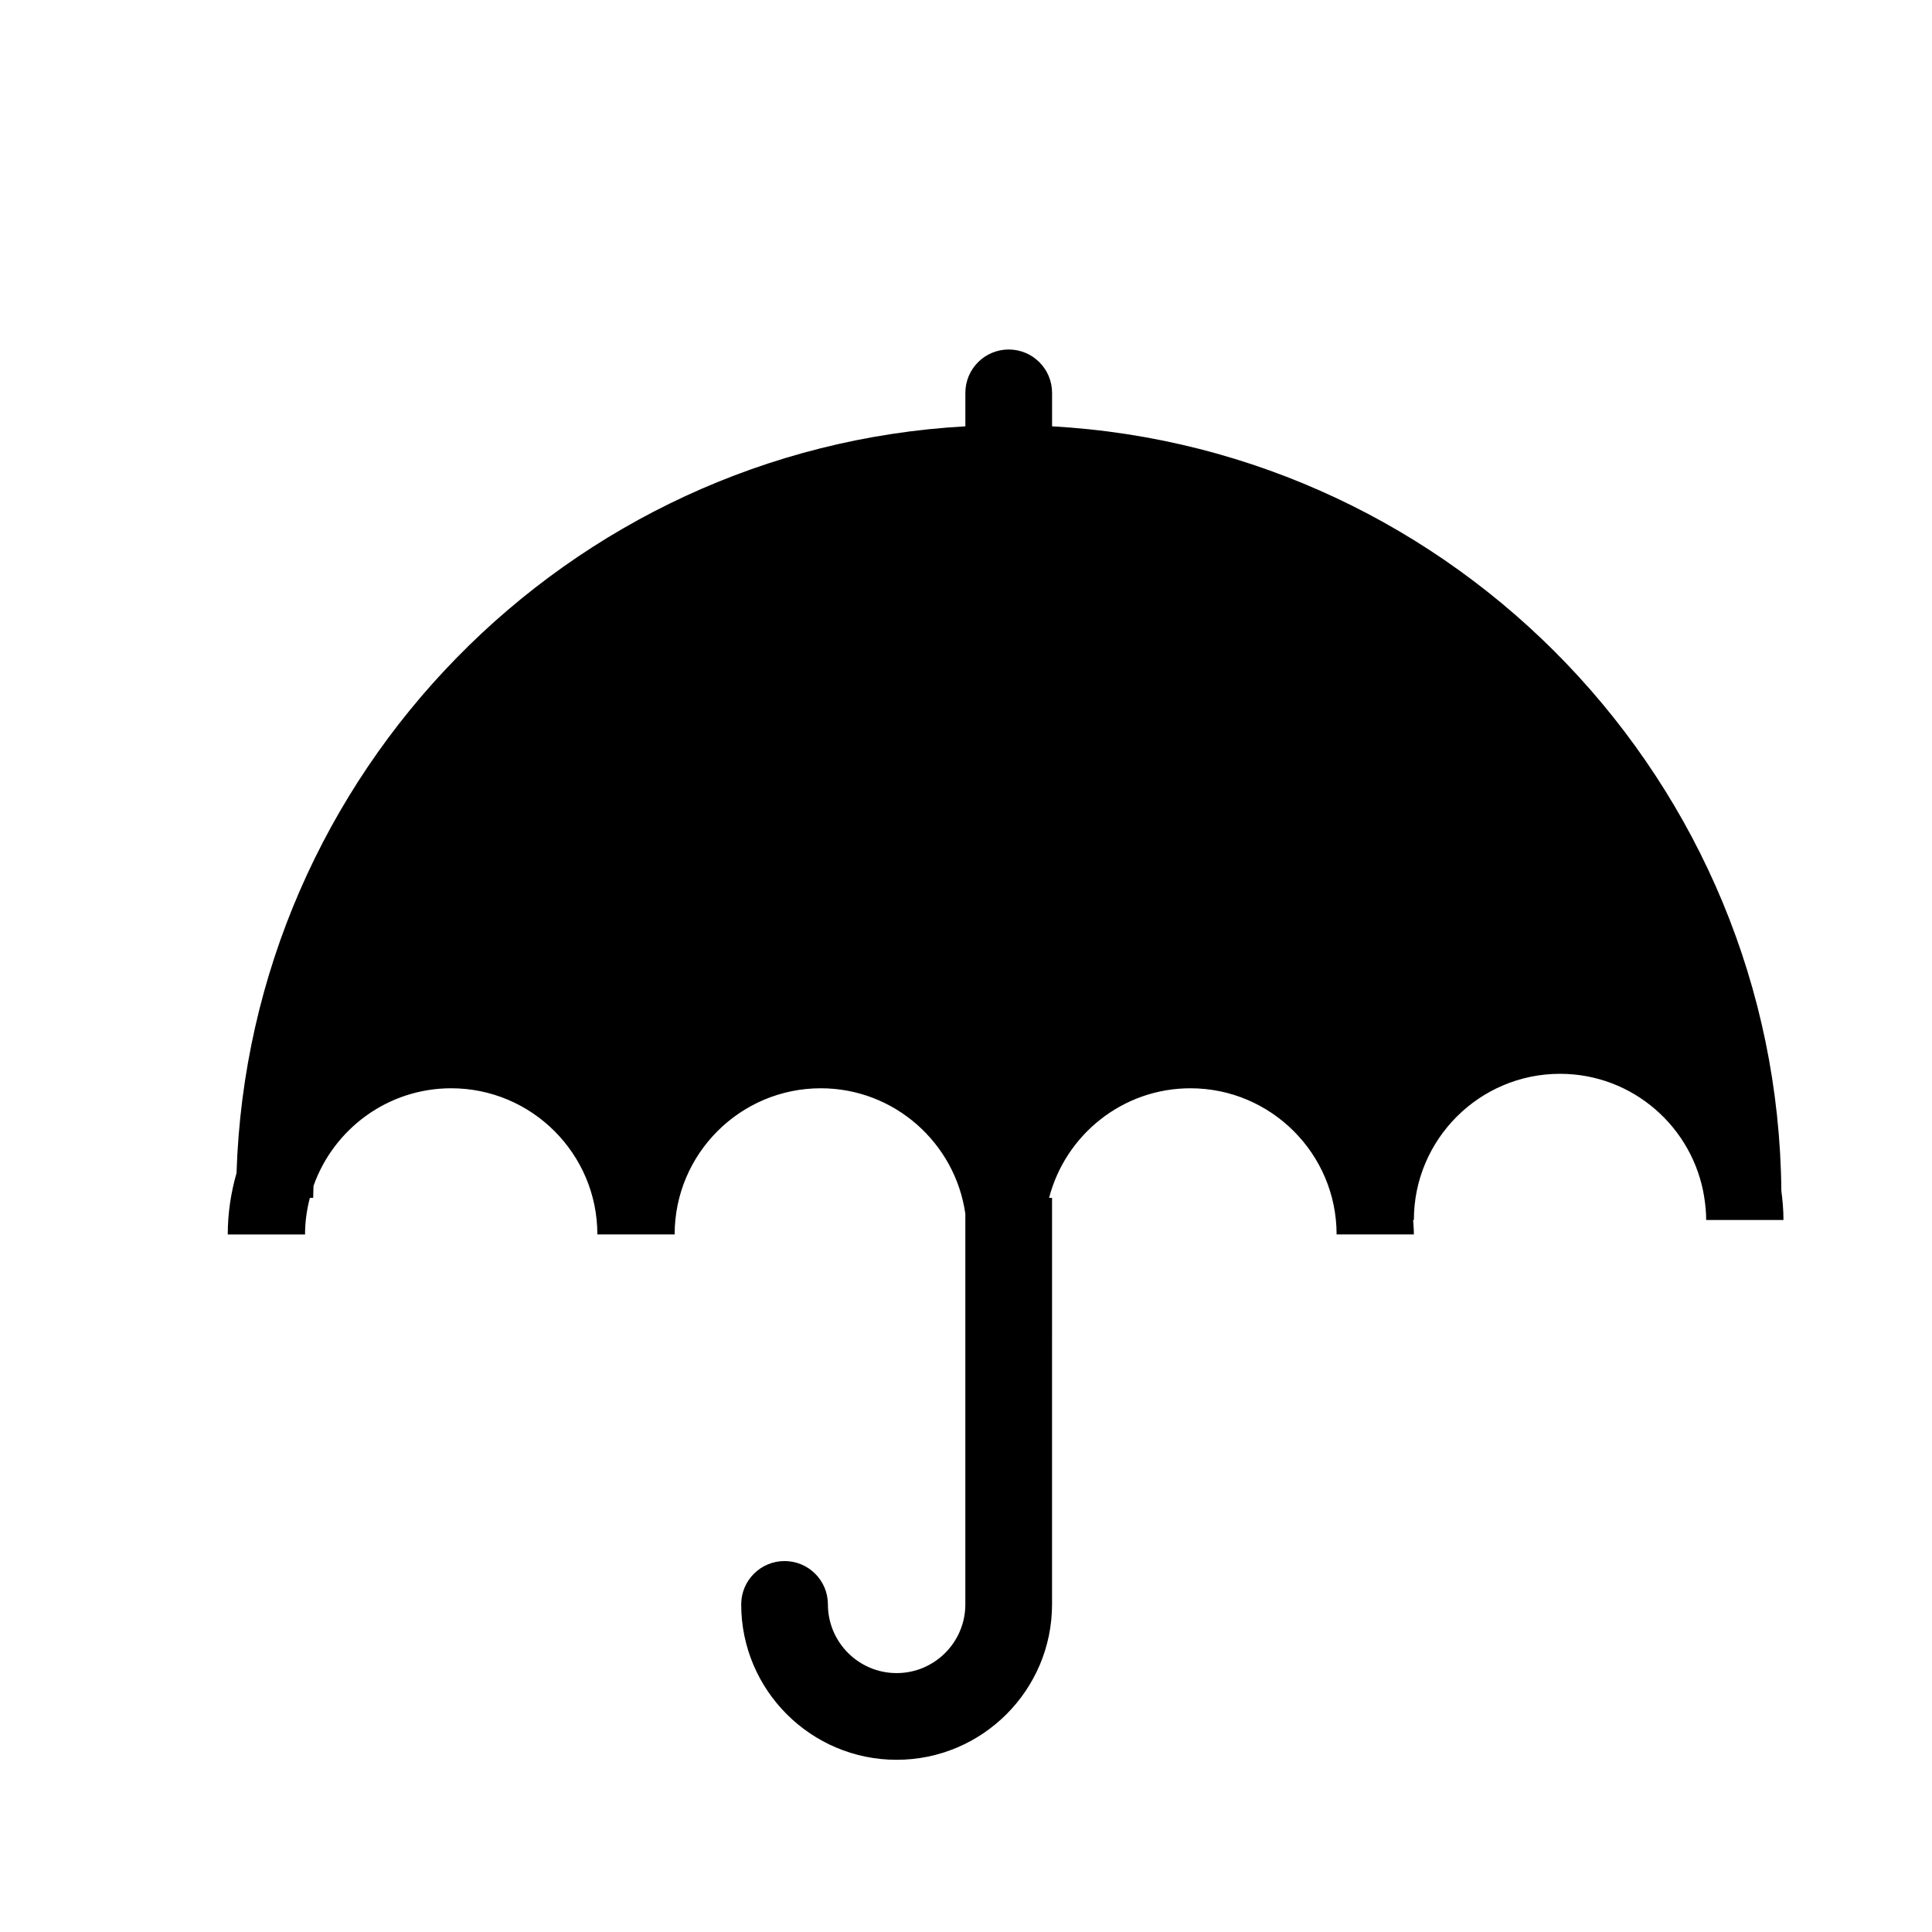<?xml version="1.0" encoding="utf-8"?>
<!-- Generator: Adobe Illustrator 17.0.0, SVG Export Plug-In . SVG Version: 6.00 Build 0)  -->
<!DOCTYPE svg PUBLIC "-//W3C//DTD SVG 1.1//EN" "http://www.w3.org/Graphics/SVG/1.1/DTD/svg11.dtd">
<svg version="1.1" id="Layer_1" xmlns="http://www.w3.org/2000/svg" xmlns:xlink="http://www.w3.org/1999/xlink" x="0px" y="0px"
	 width="100px" height="100px" viewBox="0 0 100 100" enable-background="new 0 0 100 100" xml:space="preserve">
<path d="M92.202,61.632c-0.193-21.135-16.853-38.403-37.747-39.565v-1.733c0-1.239-1.005-2.244-2.244-2.244
	s-2.244,1.005-2.244,2.244v1.733c-20.59,1.145-37.066,17.934-37.724,38.65c-0.29,1.011-0.454,2.075-0.454,3.178h4
	c0-0.655,0.092-1.288,0.25-1.895h0.172c0-0.207,0.012-0.411,0.016-0.617c1.039-2.939,3.838-5.054,7.128-5.054
	c4.171,0,7.565,3.394,7.565,7.565h4c0-4.172,3.394-7.565,7.565-7.565c3.807,0,6.958,2.83,7.481,6.495v20.219
	c0,1.961-1.596,3.556-3.556,3.556c-1.961,0-3.557-1.594-3.557-3.555c0-1.239-1.004-2.244-2.244-2.244
	c-1.239,0-2.244,1.005-2.244,2.244c0,4.435,3.608,8.043,8.045,8.043c4.436,0,8.044-3.609,8.044-8.045V62h-0.153
	c0.844-3.256,3.799-5.671,7.316-5.671c4.172,0,7.565,3.394,7.565,7.565h4c0-0.253-0.022-0.5-0.038-0.748h0.038
	c0-4.172,3.394-7.566,7.565-7.566c3.767,0,6.89,2.771,7.463,6.379c0,0.014,0.001,0.027,0.001,0.041h0.005
	c0.057,0.375,0.096,0.756,0.096,1.146h4C92.312,62.632,92.267,62.129,92.202,61.632z"/>
</svg>
